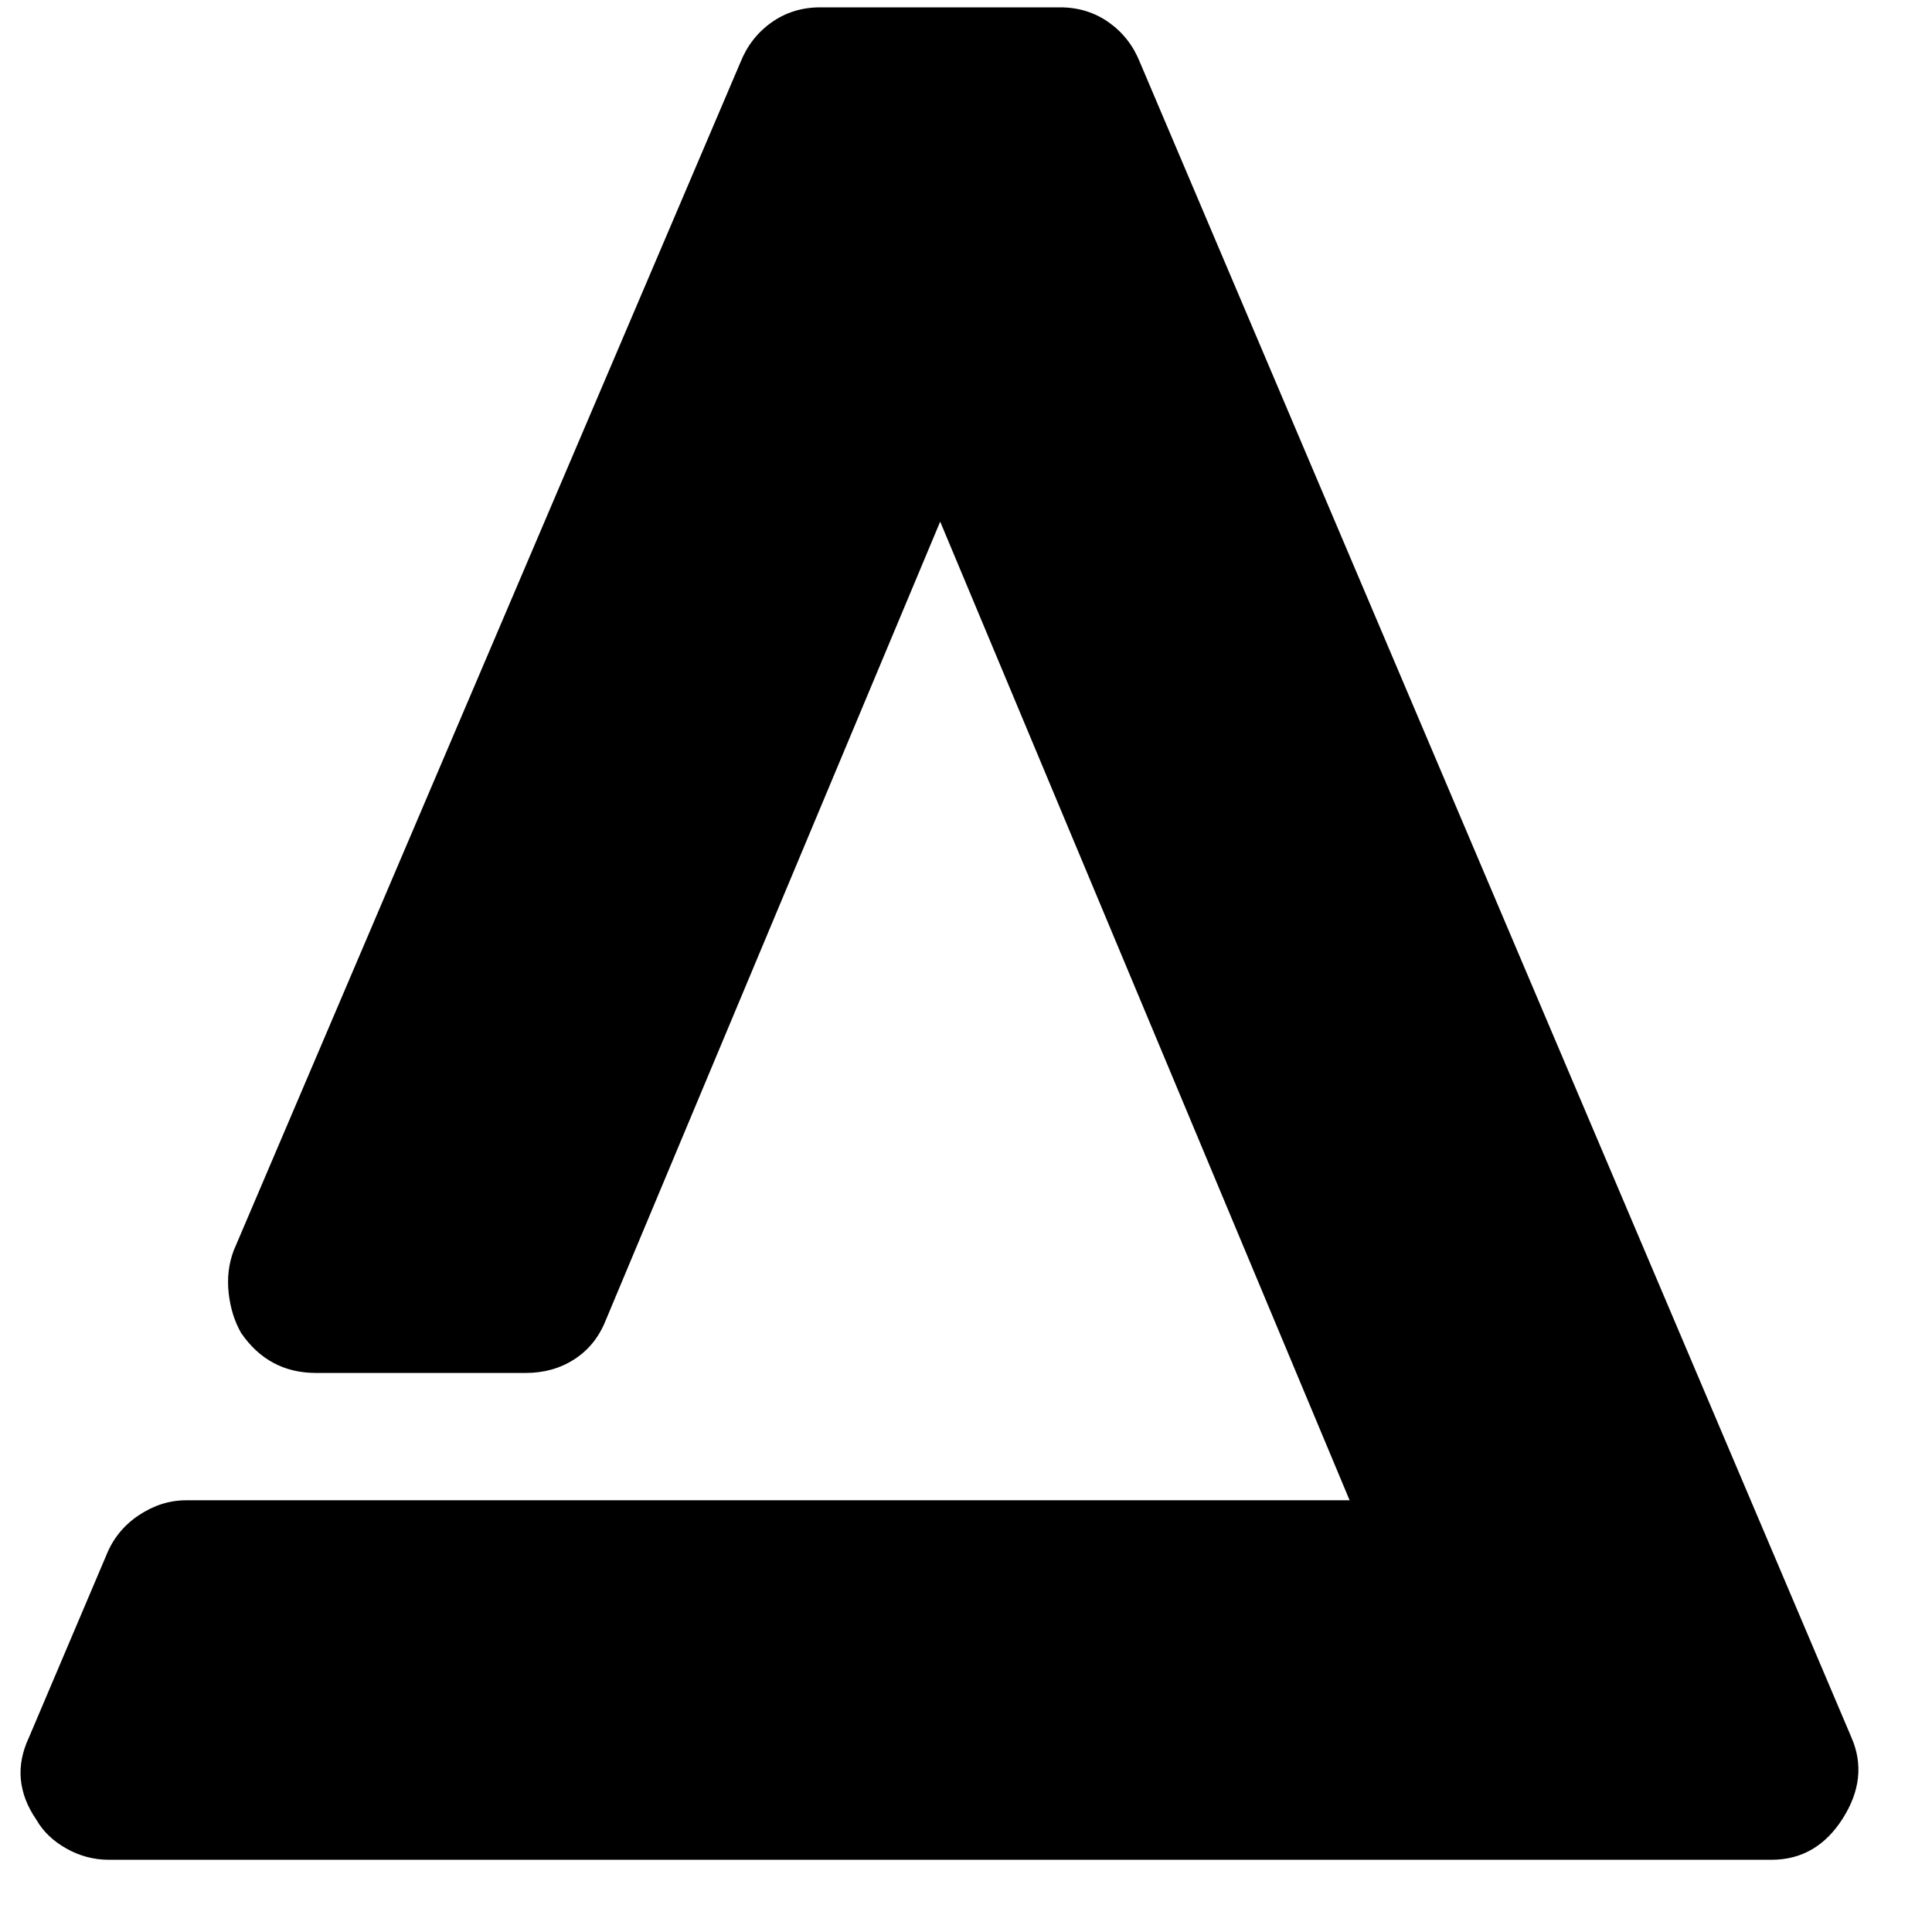 <svg xmlns="http://www.w3.org/2000/svg" viewBox="150 80 480 480"><path d="M609.98 511.663q4.342 9.925-2.17 20.159t-17.678 10.234H177.04q-5.583 0-10.545-2.791t-7.443-7.133q-6.823-9.924-1.86-20.469l19.227-45.279q2.481-6.202 8.064-9.924t11.785-3.721h289.04L383.586 209.597 300.471 408.08q-2.48 6.203-7.753 9.614t-12.095 3.412H228.52q-11.785 0-18.608-9.925-2.48-4.341-3.1-9.924t1.24-10.544L333.965 95.469q2.481-6.202 7.753-9.924t12.096-3.721h59.544q6.823 0 12.095 3.721t7.754 9.924zm124.052-245.622q9.304 0 15.507 6.512t6.203 15.817v231.977q0 8.684-6.203 15.196t-15.507 6.513h-47.14q-8.683 0-15.196-6.513t-6.512-15.196V288.37q0-9.304 6.512-15.817t15.197-6.512zm0-184.217q9.304 0 15.507 6.512t6.203 15.197V218.28q0 9.304-6.203 15.816t-15.507 6.513h-47.14q-8.683 0-15.196-6.513t-6.512-15.816V103.533q0-8.684 6.512-15.197t15.197-6.512z"/></svg>